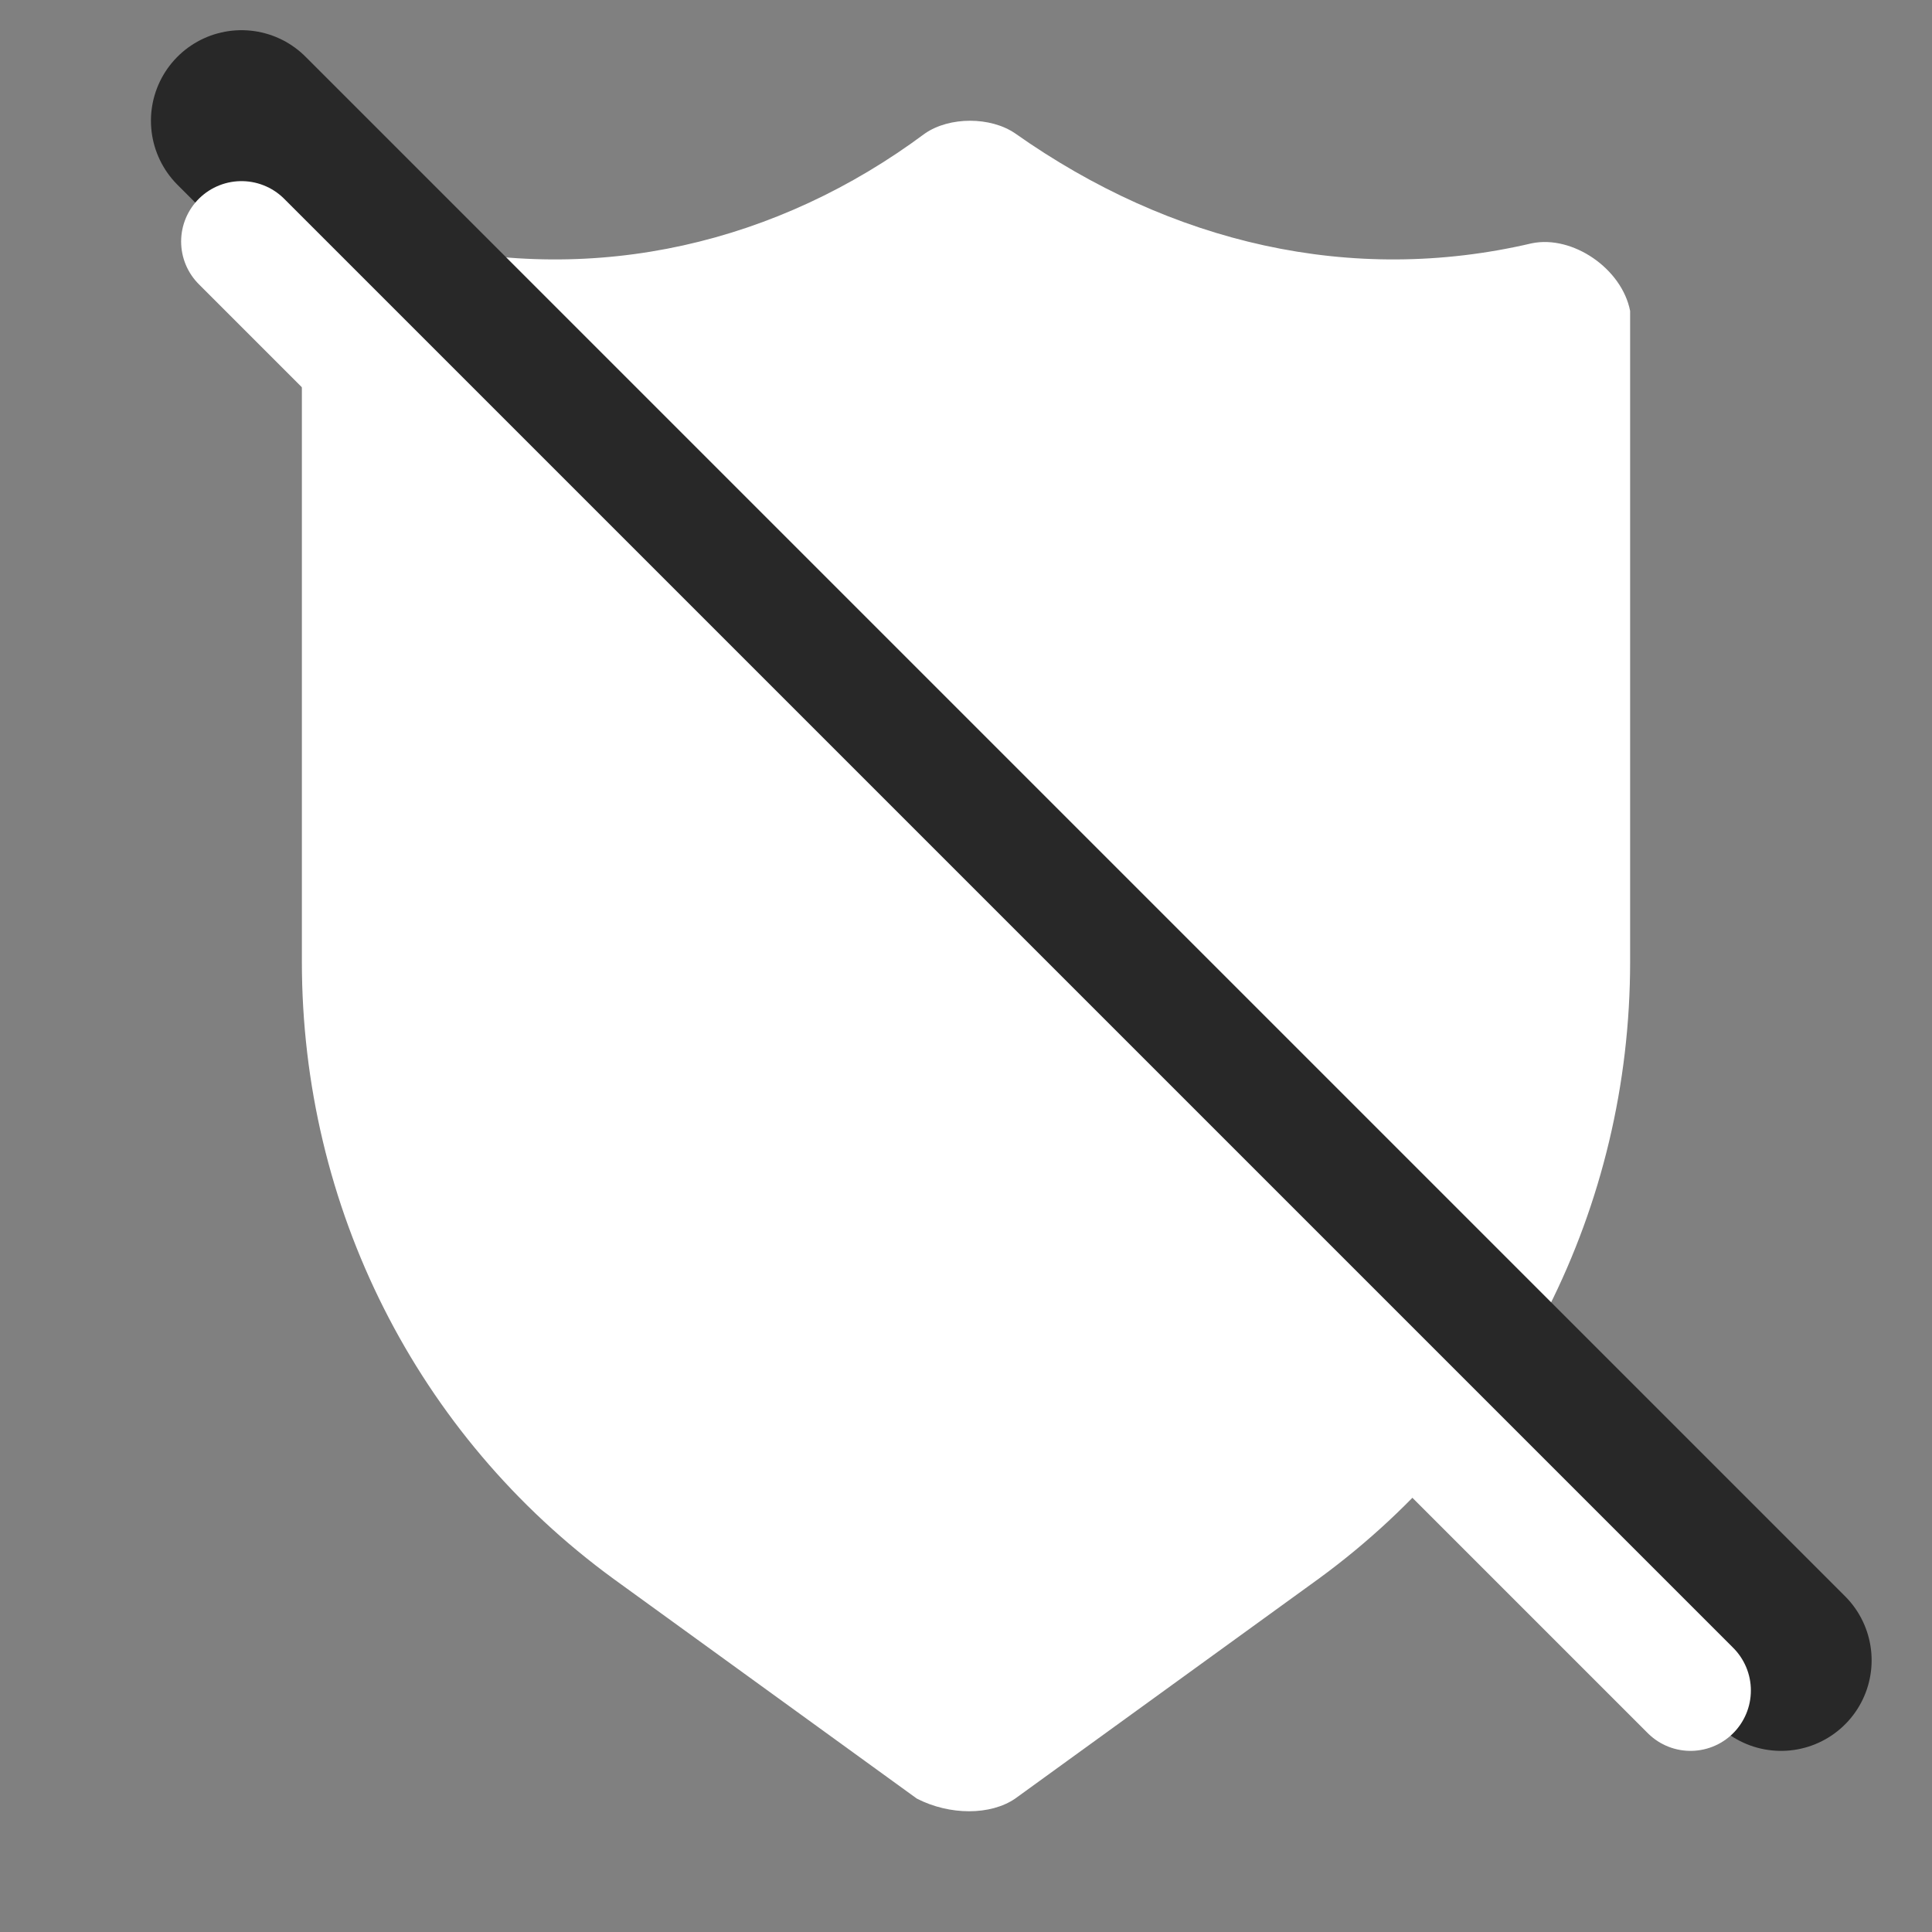 <svg width="32" height="32" viewBox="0 0 32 32" fill="none" xmlns="http://www.w3.org/2000/svg">
<rect x="0" y="0" width="32" height="32" fill="#808080" stroke="none"/>
<path d="M5.815 4.31C6.086 4.03 6.494 3.89 6.901 4.03C9.889 4.73 12.877 4.03 15.321 2.21C15.728 1.93 16.407 1.93 16.815 2.21C19.395 4.03 22.383 4.73 25.37 4.03C26.049 3.89 26.864 4.45 27 5.15C27 5.29 27 5.29 27 5.43V15.93C27 19.99 25.099 23.77 21.84 26.15L16.815 29.79C16.407 30.07 15.728 30.07 15.185 29.79L10.161 26.15C6.901 23.77 5 19.99 5 15.93V5.43C5 5 5.407 4.59 5.815 4.31Z" fill="white"/>
<path d="M4 2L29.5 27.5" stroke="#282828" stroke-width="3" stroke-linecap="round" stroke-linejoin="round"/>
<path d="M4 4L28 28" stroke="white" stroke-width="2" stroke-linecap="round" stroke-linejoin="round"/>
</svg>
